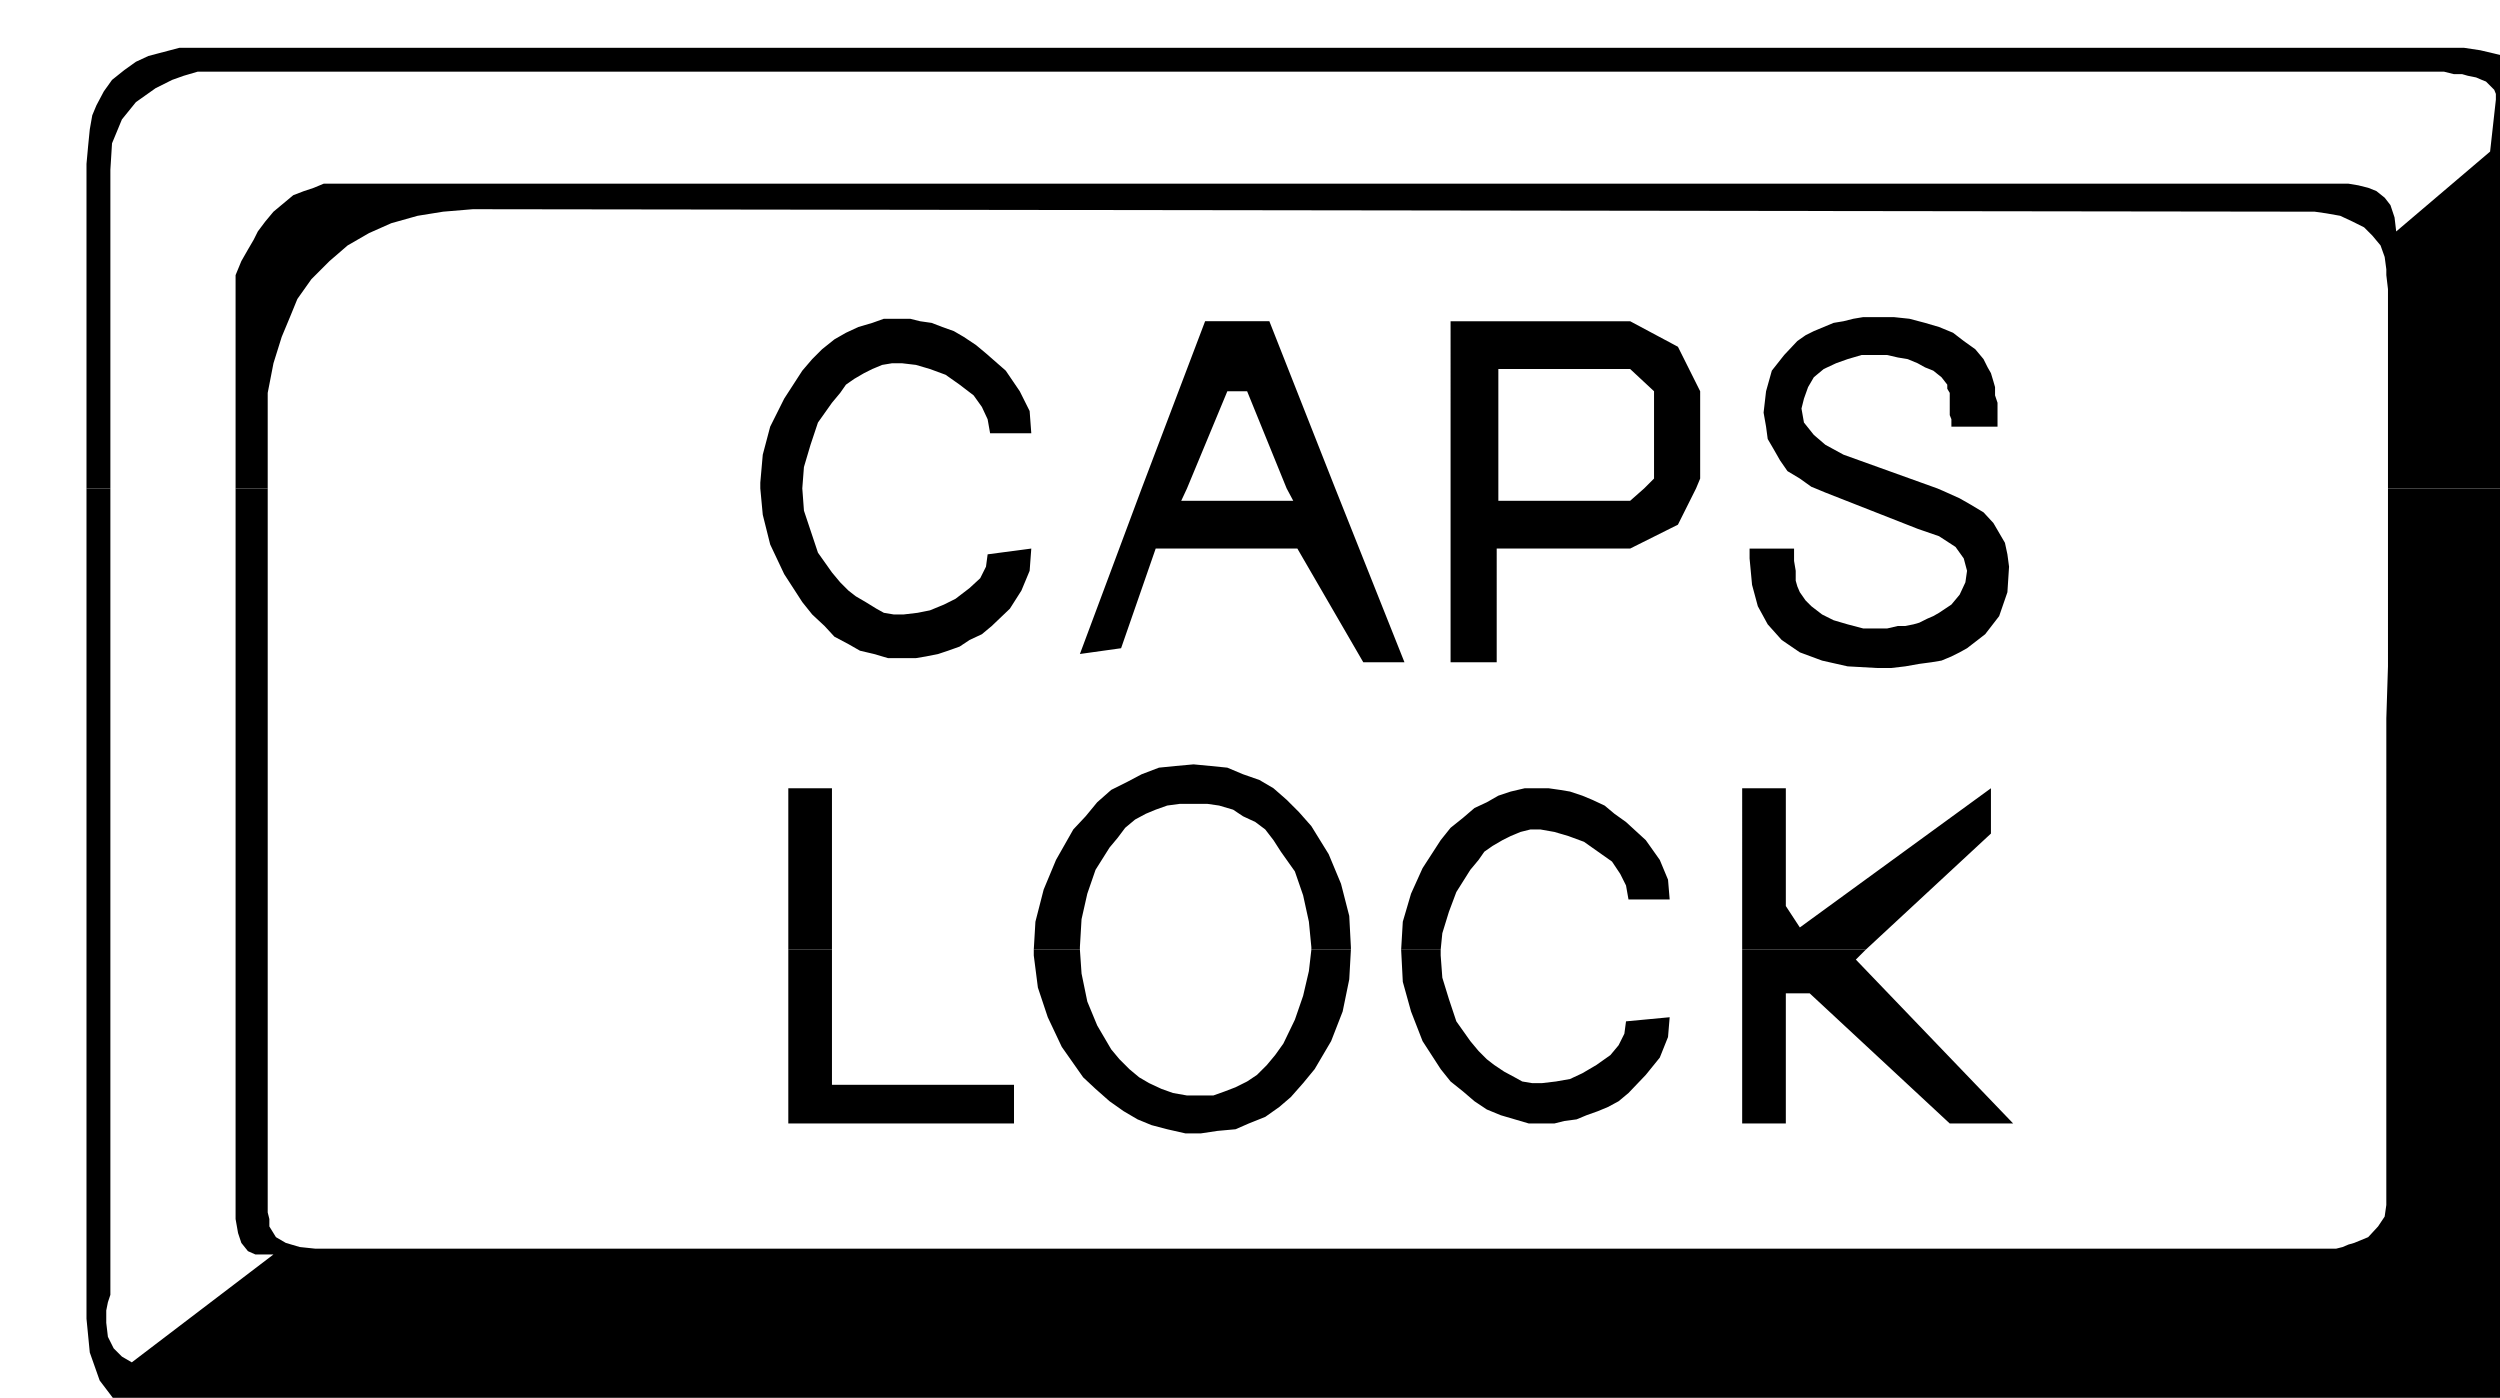 <svg xmlns="http://www.w3.org/2000/svg" width="490.455" height="274.218" fill-rule="evenodd" stroke-linecap="round" preserveAspectRatio="none" viewBox="0 0 3035 1697"><style>.brush1{fill:#000}.pen1{stroke:none}</style><path d="M105 593V199l2-22 2-20 3-17 5-12 9-17 10-14 15-12 14-10 15-7 19-5 19-5h2773l20 3 17 4 12 3 31 19 22 29 12 39 5 44v394h-211V351l-2-17v-7l-2-15-5-14-10-12-10-10-14-7-15-7-17-3-14-2-2236-3-36 3-31 5-32 9-27 12-26 15-22 19-22 22-17 24-9 22-10 24-10 32-7 36v116h-39V334l7-17 8-14 7-12 5-10 9-12 10-12 12-10 12-10 13-5 12-4 12-5h2458l12 2 12 3 10 4 10 8 7 9 5 15 2 17 114-97 7-63v-7l-2-5-5-5-5-5-5-2-7-3-10-2-7-2h-10l-12-3H240l-17 5-14 5-10 5-10 5-24 17-17 21-12 29-2 32v387h-29z" class="pen1 brush1"/><path d="M923 593v-7l3-34 9-34 17-34 22-34 12-14 12-12 15-12 14-8 15-7 17-5 14-5h32l12 3 14 2 13 5 14 5 12 7 15 10 12 10 24 21 17 25 12 24 2 27h-50l-3-17-7-15-10-14-17-13-17-12-19-7-17-5-17-2h-12l-12 2-12 5-10 5-12 7-10 7-7 10-10 12-17 24-9 27-8 27-2 26h-51zm463 0 77-203h78l80 203h-59l-48-118h-24l-49 118h-55zm375 0V390h218l58 31 27 54v106l-5 12h-63l12-12V475l-29-27h-160v145h-58zm443 0-5-2-14-10-15-9-9-13-8-14-7-12-2-15-3-17 3-26 7-25 15-19 16-17 10-7 10-5 12-5 12-5 12-2 12-3 12-2h37l19 2 19 5 17 5 17 7 13 10 14 10 10 12 5 10 4 7 3 10 2 7v10l3 9v29h-56v-9l-2-5v-27l-3-5v-5l-7-9-10-8-10-4-9-5-12-5-12-2-13-3h-31l-17 5-14 5-15 7-12 10-7 12-5 14-3 12 3 17 12 15 14 12 22 12 114 41h-148zM105 872V593h29v279h-29zm181 0V593h39v279h-39zm2611 0 2-63V593h211v279h-213zM923 593l3 32 9 36 17 36 22 34 12 15 15 14 12 13 17 9 14 8 17 4 17 5h34l12-2 15-3 12-4 14-5 12-8 15-7 12-10 22-21 14-22 10-24 2-27-53 7-2 15-7 14-13 12-17 13-14 7-17 7-15 3-17 2h-12l-12-2-9-5-13-8-12-7-9-7-10-10-10-12-17-24-9-27-8-24-2-27h-51zm463 0-75 201 50-7 42-121h172l80 138h50l-84-211h-59l8 15h-136l7-15h-55zm375 0v211h56V666h162l58-29 22-44h-63l-17 15h-160v-15h-58zm443 0 12 5 112 44 26 9 20 13 10 14 4 15-2 14-7 15-10 12-15 10-7 4-7 3-10 5-7 2-10 2h-9l-13 3h-29l-19-5-17-5-14-7-13-10-7-7-7-10-3-7-2-7v-12l-2-12v-15h-54v12l3 32 7 26 12 22 17 19 22 15 27 10 31 7 36 2h17l17-2 17-3 15-2 12-2 12-5 10-5 9-5 22-17 17-22 10-29 2-31-2-15-3-14-7-12-7-12-12-13-15-9-14-8-20-9-7-3h-148zM105 1153V872h29v281h-29zm181 0V872h39v281h-39zm671 0V957h53v196h-53zm298 0 2-34 10-39 15-36 21-37 15-16 14-17 17-15 20-10 17-9 21-8 20-2 22-2 21 2 20 2 19 8 20 7 17 10 16 14 15 15 15 17 21 34 15 36 10 39 2 38v3h-48v-3l-3-31-7-32-10-29-17-24-9-14-10-13-12-9-15-7-12-8-17-5-14-2h-34l-15 2-14 5-12 5-13 7-12 10-9 12-10 12-17 27-10 29-7 31-2 34v3h-56zm446 0 2-34 10-34 14-31 22-34 12-15 15-12 14-12 15-7 14-8 15-5 17-4h29l14 2 12 2 15 5 12 5 15 7 12 10 14 10 24 22 17 24 10 24 2 24h-50l-3-17-7-14-10-15-17-12-17-12-19-7-17-5-17-3h-12l-12 3-12 5-10 5-12 7-10 7-7 10-10 12-17 27-9 24-8 26-2 20h-48zm414 0V957h53v143l17 26 232-169v55l-152 141h-150zm782 0V872h213v281h-213zm-2792 0v448l4 41 12 34 22 29 29 19 12 5 17 3 17 4 22 3h2730l19-3 19-2 17-7 15-7 14-10 12-15 13-14 9-17 8-15 4-17 5-21 5-22v-436h-213v310l-2 14-8 12-12 13-17 7-7 2-7 3-8 2H383l-19-2-17-5-12-7-8-13v-9l-2-8v-319h-39v327l3 17 4 12 8 10 9 4h22l-172 131-12-7-10-10-7-14-2-17v-15l2-10 3-9v-419h-29z" class="pen1 brush1"/><path d="M957 1153v211h274v-47h-221v-164h-53zm298 0v7l5 39 12 36 17 36 26 37 15 14 17 15 17 12 17 10 17 7 19 5 22 5h19l20-3 22-2 16-7 20-8 17-12 14-12 15-17 14-17 20-34 14-36 8-39 2-36h-48l-3 26-7 30-10 29-14 29-10 14-10 12-12 12-12 8-14 7-13 5-14 5h-32l-17-3-14-5-15-7-12-7-12-10-12-12-10-12-17-29-12-29-7-34-2-29h-56zm446 0 2 39 10 36 14 36 22 34 12 15 15 12 14 12 15 10 17 7 17 5 17 5h31l12-3 15-2 12-5 14-5 12-5 13-7 12-10 21-22 17-21 10-25 2-24-53 5-2 15-7 14-10 12-17 12-17 10-15 7-17 3-17 2h-12l-12-2-9-5-13-7-12-8-9-7-10-10-10-12-17-24-9-27-8-26-2-27v-7h-48zm414 0v211h53v-158h29l170 158h77l-191-199 12-12h-150z" class="pen1 brush1"/></svg>
